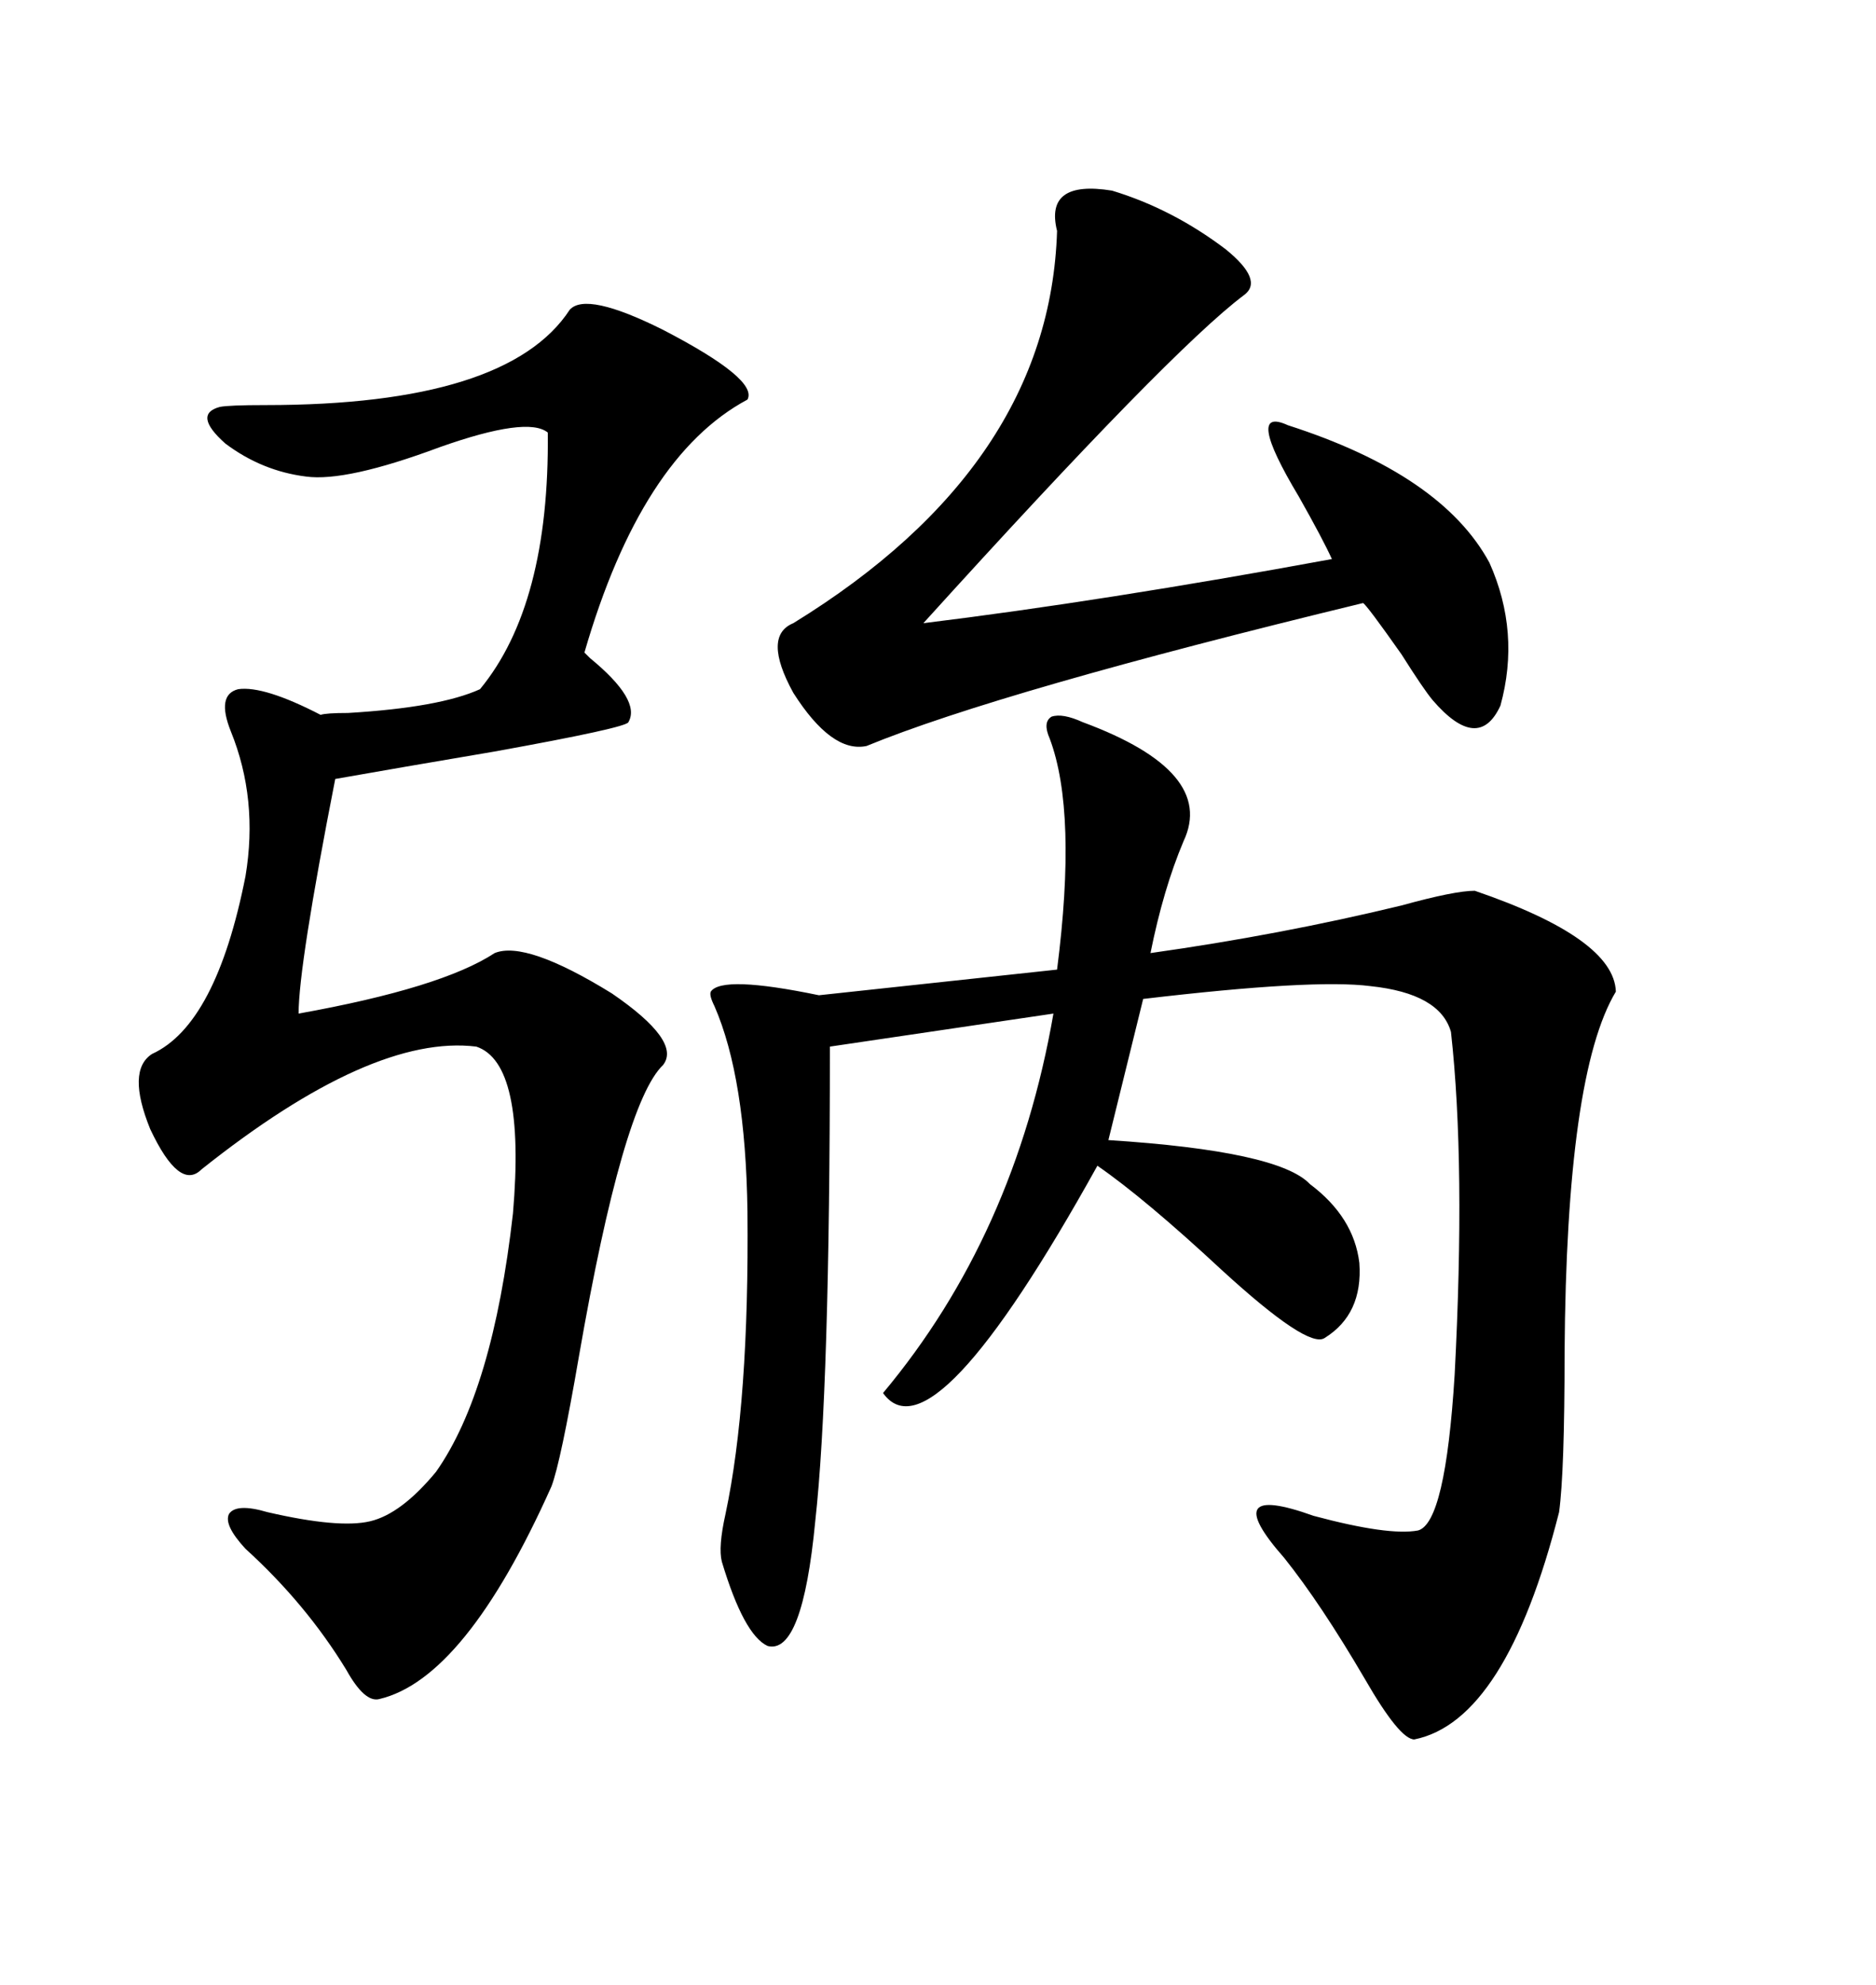 <svg xmlns="http://www.w3.org/2000/svg" xmlns:xlink="http://www.w3.org/1999/xlink" width="300" height="317.285"><path d="M173.14 115.43L173.14 115.43Q194.53 123.34 189.26 134.47L189.26 134.47Q186.04 142.09 183.98 152.34L183.98 152.34Q204.79 149.41 224.12 144.73L224.12 144.73Q232.62 142.38 235.84 142.38L235.84 142.38Q258.11 150 258.40 158.50L258.40 158.50Q250.49 171.68 250.20 216.21L250.20 216.21Q250.20 235.25 249.32 241.70L249.32 241.70Q240.82 275.10 226.17 278.03L226.17 278.03Q223.83 278.03 218.26 268.36L218.26 268.36Q211.23 256.35 205.37 249.02L205.37 249.02Q194.53 236.72 210.06 242.29L210.06 242.29Q222.07 245.51 226.76 244.63L226.76 244.63Q231.15 243.46 232.62 219.73L232.62 219.73Q234.38 186.04 232.03 164.94L232.03 164.94Q230.27 158.79 219.14 157.62L219.14 157.62Q210.06 156.45 182.81 159.67L182.81 159.67L177.25 182.23Q204.49 183.98 209.47 189.26L209.47 189.26Q216.50 194.53 217.38 201.86L217.38 201.86Q217.97 210.06 211.82 213.87L211.82 213.87Q209.18 215.63 195.41 203.03L195.41 203.03Q183.11 191.60 175.49 186.33L175.49 186.33Q149.12 233.79 141.21 222.66L141.21 222.66Q162.30 197.46 168.46 162.01L168.46 162.01L132.71 167.29Q132.71 222.07 130.37 243.16L130.37 243.16Q128.32 264.55 122.75 263.09L122.75 263.09Q118.95 261.33 115.43 249.61L115.43 249.61Q114.84 247.27 116.02 241.99L116.02 241.99Q119.82 224.12 119.53 193.65L119.53 193.65Q119.24 172.27 114.26 160.84L114.26 160.84Q113.38 159.08 113.67 158.50L113.67 158.50Q115.43 155.86 130.96 159.08L130.96 159.08L169.04 154.98Q172.27 129.79 167.87 118.07L167.87 118.07Q166.70 115.43 168.16 114.55L168.16 114.55Q169.92 113.96 173.14 115.43ZM91.11 49.51L91.11 49.51Q93.75 46.58 106.05 52.73L106.05 52.73Q121.29 60.64 119.53 63.87L119.53 63.87Q102.54 72.95 93.46 104.30L93.46 104.30Q93.75 104.59 94.34 105.18L94.34 105.18Q102.54 111.91 100.49 115.43L100.49 115.43Q100.20 116.31 79.10 120.12L79.10 120.12Q63.57 122.75 53.61 124.51L53.61 124.51Q47.75 154.39 47.75 162.01L47.75 162.01Q70.61 157.91 79.10 152.34L79.10 152.34Q84.08 150.29 97.85 158.79L97.85 158.79Q108.98 166.41 106.05 170.21L106.05 170.21Q99.61 176.37 92.58 216.80L92.58 216.80Q89.65 233.79 88.18 237.60L88.18 237.60Q74.41 268.36 60.64 271.58L60.64 271.58Q58.30 272.17 55.37 266.89L55.37 266.89Q48.93 256.35 39.26 247.56L39.26 247.56Q35.74 243.75 36.62 241.99L36.62 241.99Q37.79 240.23 42.77 241.70L42.77 241.70Q54.20 244.34 59.18 243.16L59.18 243.16Q64.16 241.99 69.73 235.25L69.73 235.25Q78.81 222.36 82.03 193.95L82.03 193.95Q84.08 169.92 76.17 167.29L76.17 167.29Q59.47 165.23 32.23 186.91L32.23 186.91Q28.71 190.43 24.02 180.47L24.02 180.47Q20.21 171.09 24.32 168.46L24.32 168.46Q34.57 163.77 39.26 140.04L39.26 140.04Q41.31 127.73 36.91 116.89L36.91 116.89Q34.57 111.04 38.09 110.16L38.09 110.16Q42.19 109.57 51.27 114.26L51.27 114.26Q52.15 113.96 55.66 113.96L55.66 113.96Q70.31 113.09 76.76 110.16L76.76 110.16Q87.89 96.68 87.60 69.14L87.60 69.14Q84.38 66.50 70.31 71.48L70.31 71.48Q55.37 77.05 48.93 76.17L48.93 76.17Q41.89 75.29 36.04 70.90L36.04 70.90Q30.76 66.21 35.16 65.04L35.16 65.04Q36.62 64.75 42.48 64.75L42.48 64.75Q81.15 64.75 91.11 49.51ZM177.83 30.47L177.83 30.47Q187.50 33.40 196.00 39.84L196.00 39.84Q202.15 44.82 198.93 47.17L198.93 47.17Q187.21 55.96 147.66 99.61L147.66 99.61Q176.37 96.09 212.99 89.36L212.99 89.36Q211.52 86.13 207.71 79.39L207.71 79.39Q198.93 64.75 205.96 67.97L205.96 67.97Q230.57 75.88 238.18 89.94L238.18 89.94Q243.16 101.07 239.94 112.79L239.94 112.79Q236.43 120.41 229.10 111.91L229.10 111.91Q227.64 110.16 224.12 104.59L224.12 104.59Q218.55 96.68 217.97 96.39L217.97 96.39Q159.96 110.45 138.57 119.24L138.57 119.24Q133.01 120.41 126.86 110.74L126.86 110.74Q121.88 101.66 126.86 99.61L126.86 99.61Q167.87 74.41 169.04 36.91L169.04 36.91Q166.99 28.71 177.83 30.47Z"/></svg>